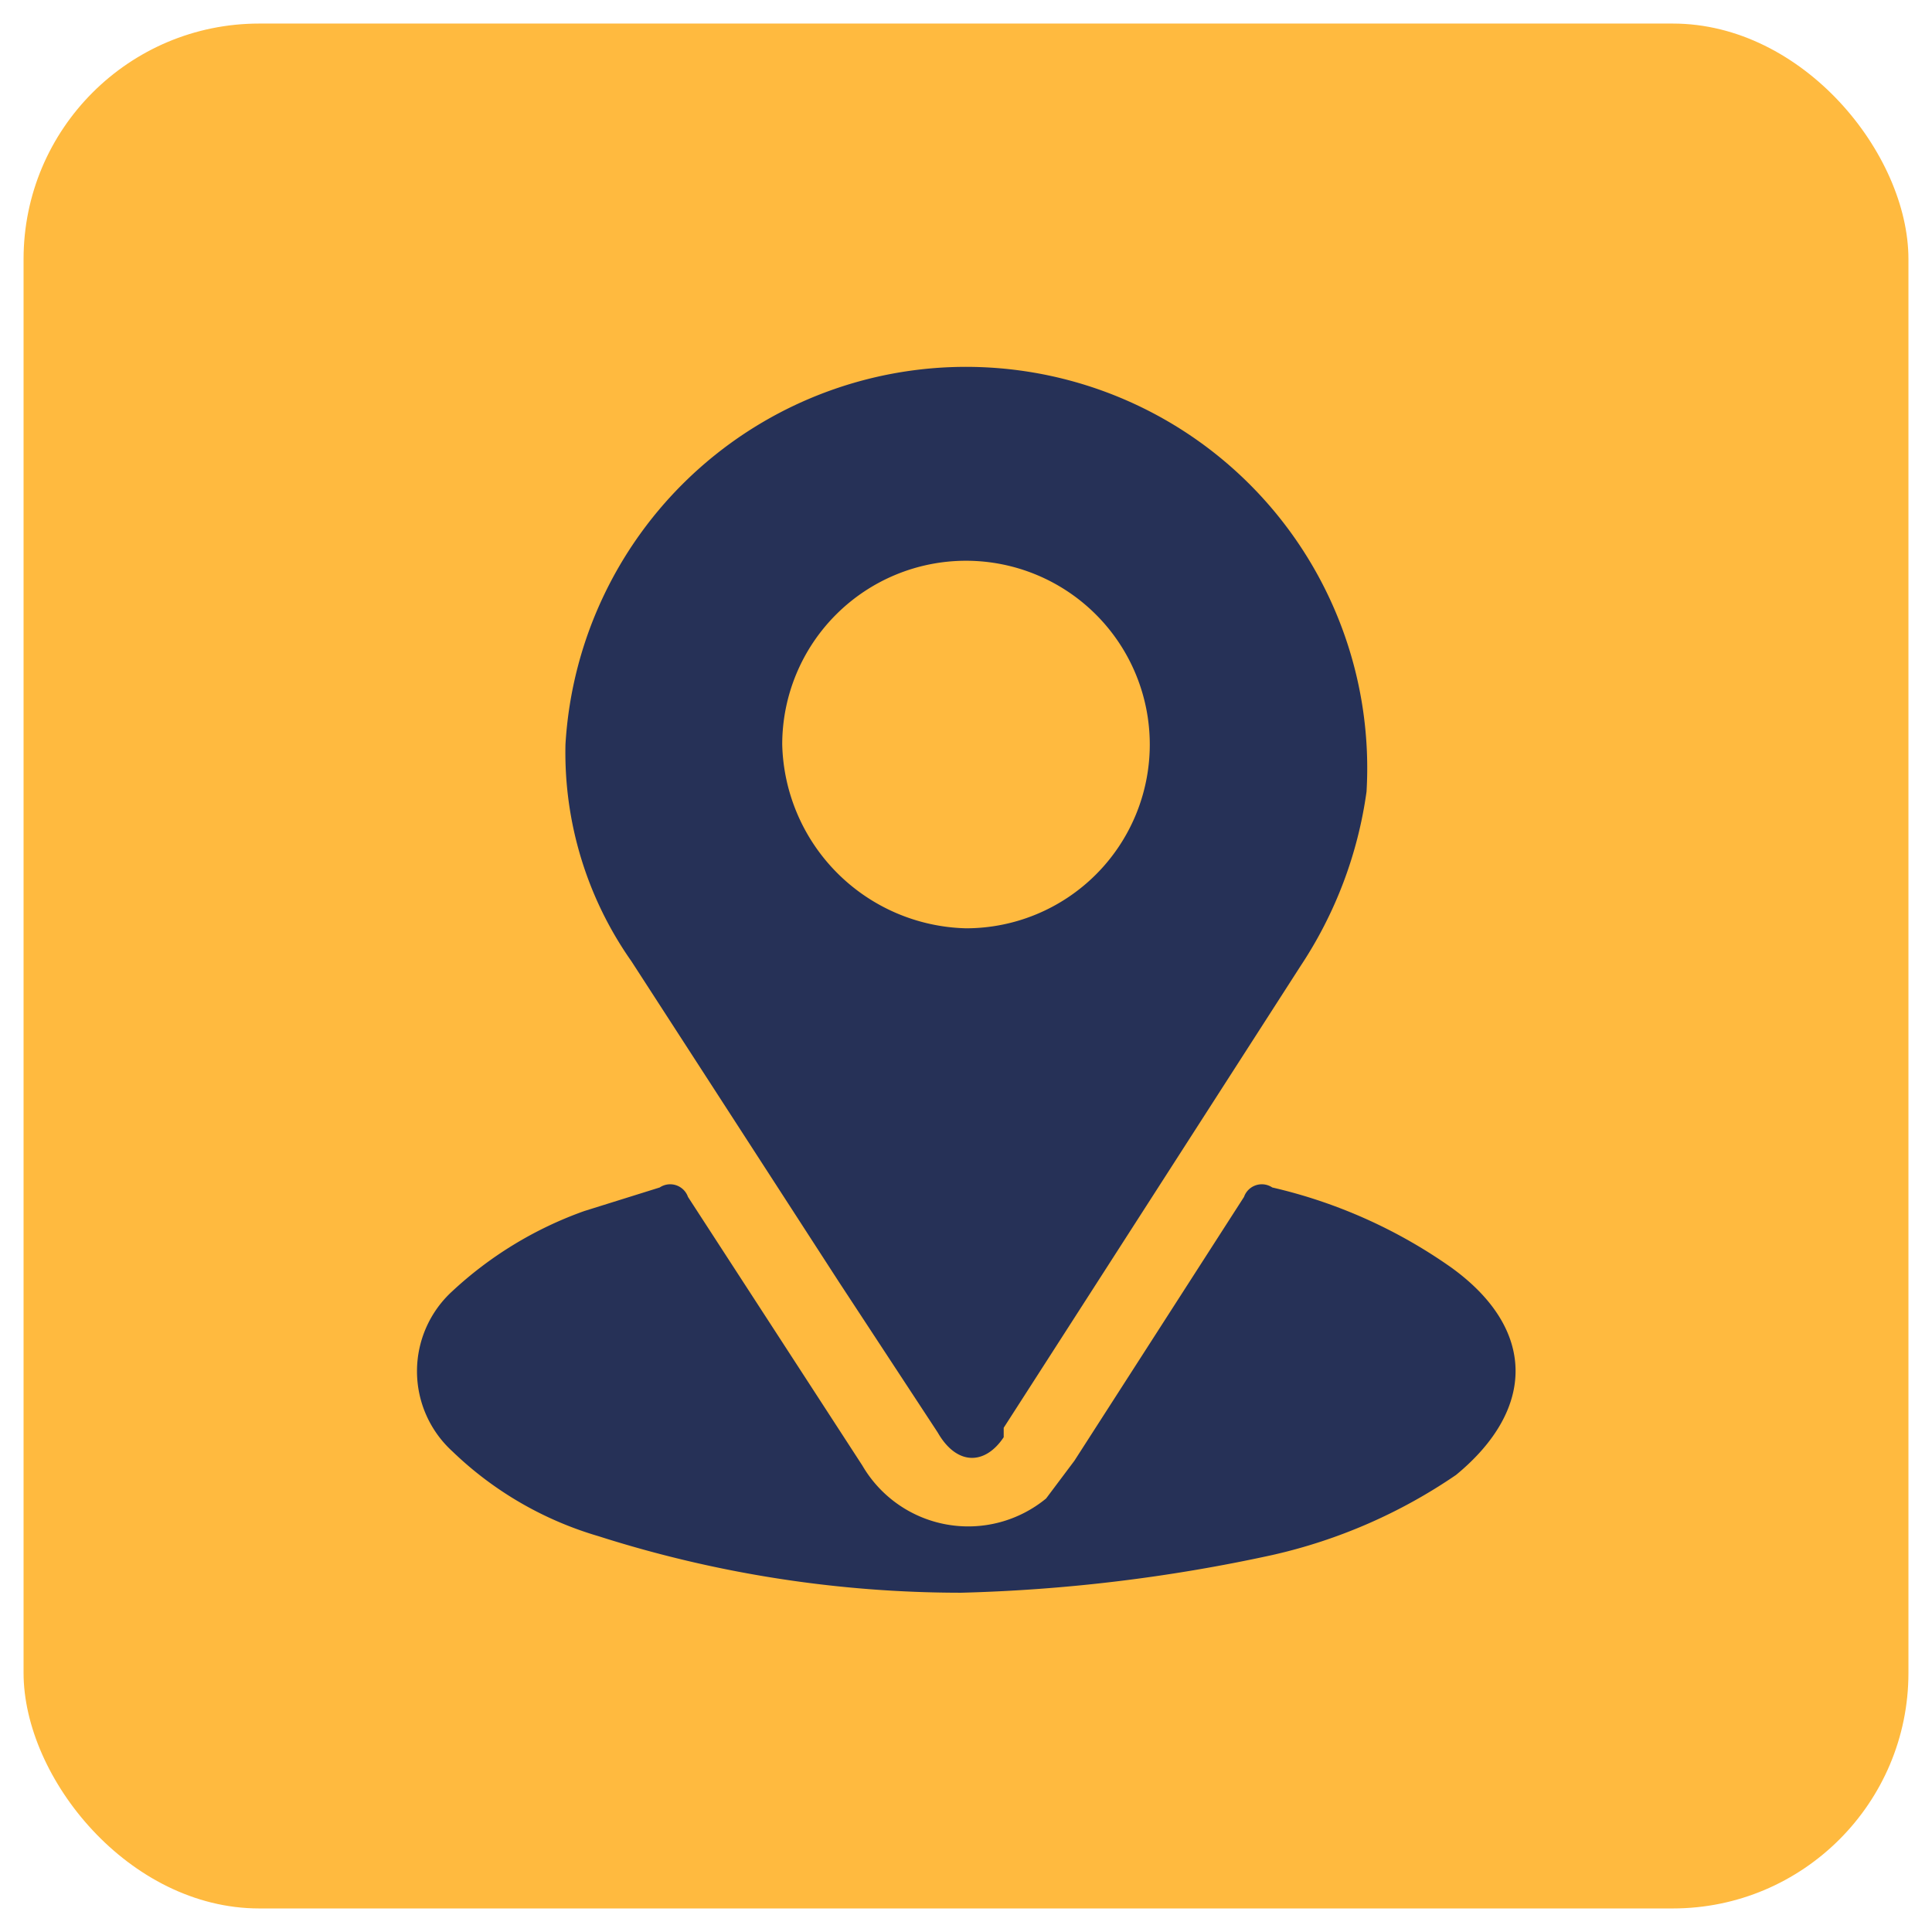 <svg xmlns="http://www.w3.org/2000/svg" viewBox="0 0 41 41"><rect x="0.5" y="0.5" width="40" height="40" rx="5" style="fill:#ffba3f"/><path d="M12,15.8a8.5,8.5,0,1,1,17,1,8.9,8.9,0,0,1-1.4,3.7l-6.3,9.8v.2c-.4.6-1,.6-1.4-.1l-2.1-3.2-4.4-6.8A7.7,7.7,0,0,1,12,15.8Zm8.5,3.9a3.9,3.9,0,1,0-3.9-3.9A4,4,0,0,0,20.5,19.7Z" style="fill:#263157"/><path d="M20.4,33.8a25.3,25.3,0,0,1-7.7-1.2,7.5,7.5,0,0,1-3.1-1.8,2.3,2.3,0,0,1,0-3.4,8.1,8.1,0,0,1,2.8-1.7l1.6-.5a.4.4,0,0,1,.6.2l3.7,5.7a2.6,2.6,0,0,0,3.9.7l.6-.8,3.6-5.6a.4.4,0,0,1,.6-.2,10.8,10.8,0,0,1,3.8,1.7c1.8,1.3,1.8,3,.1,4.4A11.3,11.3,0,0,1,27,33,35.1,35.1,0,0,1,20.4,33.8Z" style="fill:#263157"/></svg>